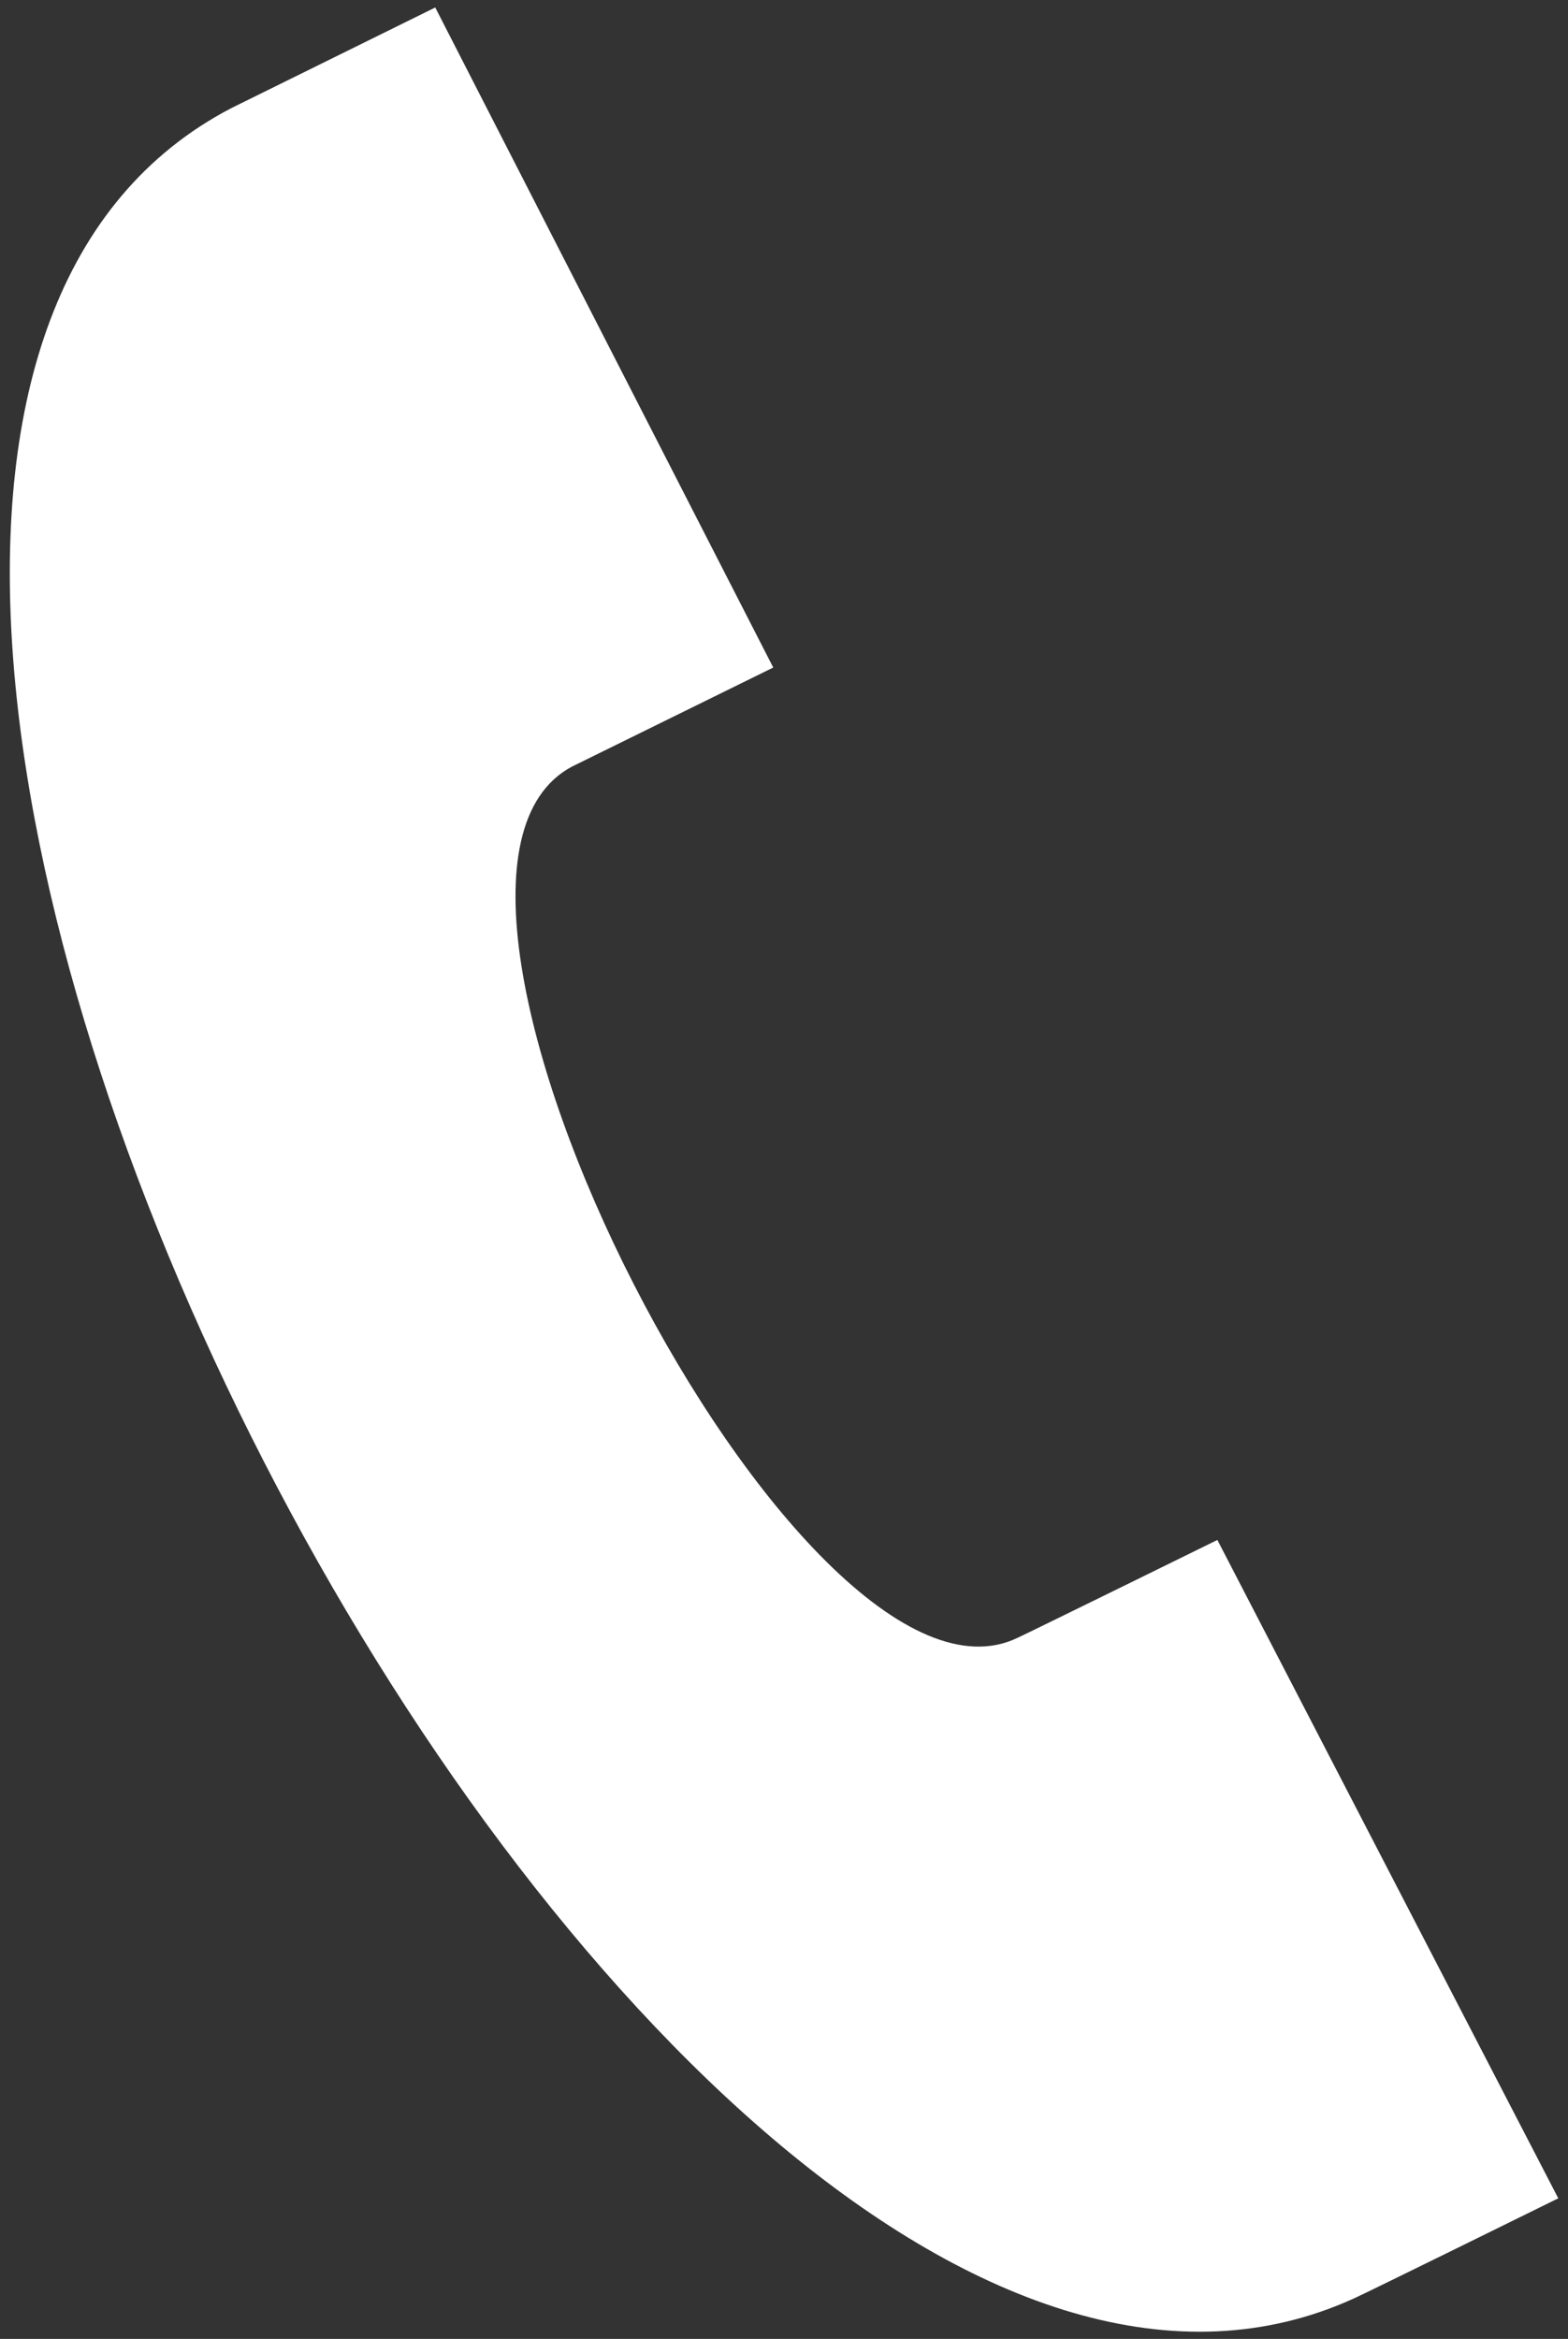 <?xml version="1.0" encoding="UTF-8"?><svg id="_レイヤー_1" xmlns="http://www.w3.org/2000/svg" width="33.54" height="50" viewBox="0 0 33.54 50"><rect x="0" y="0" width="33.54" height="50" fill="#333333" stroke="none"/><defs><style>.cls-1{fill:#fff;}</style></defs><path class="cls-1" d="M33.33,46.99l-7.29-14.07s-4.09,2.01-4.27,2.09c-4.64,2.25-14.08-16.19-9.54-18.62l4.31-2.12L9.31.16l-4.36,2.15c-14.91,7.77,8.76,53.79,24.02,46.82.25-.11,4.35-2.13,4.37-2.14Z"/></svg>